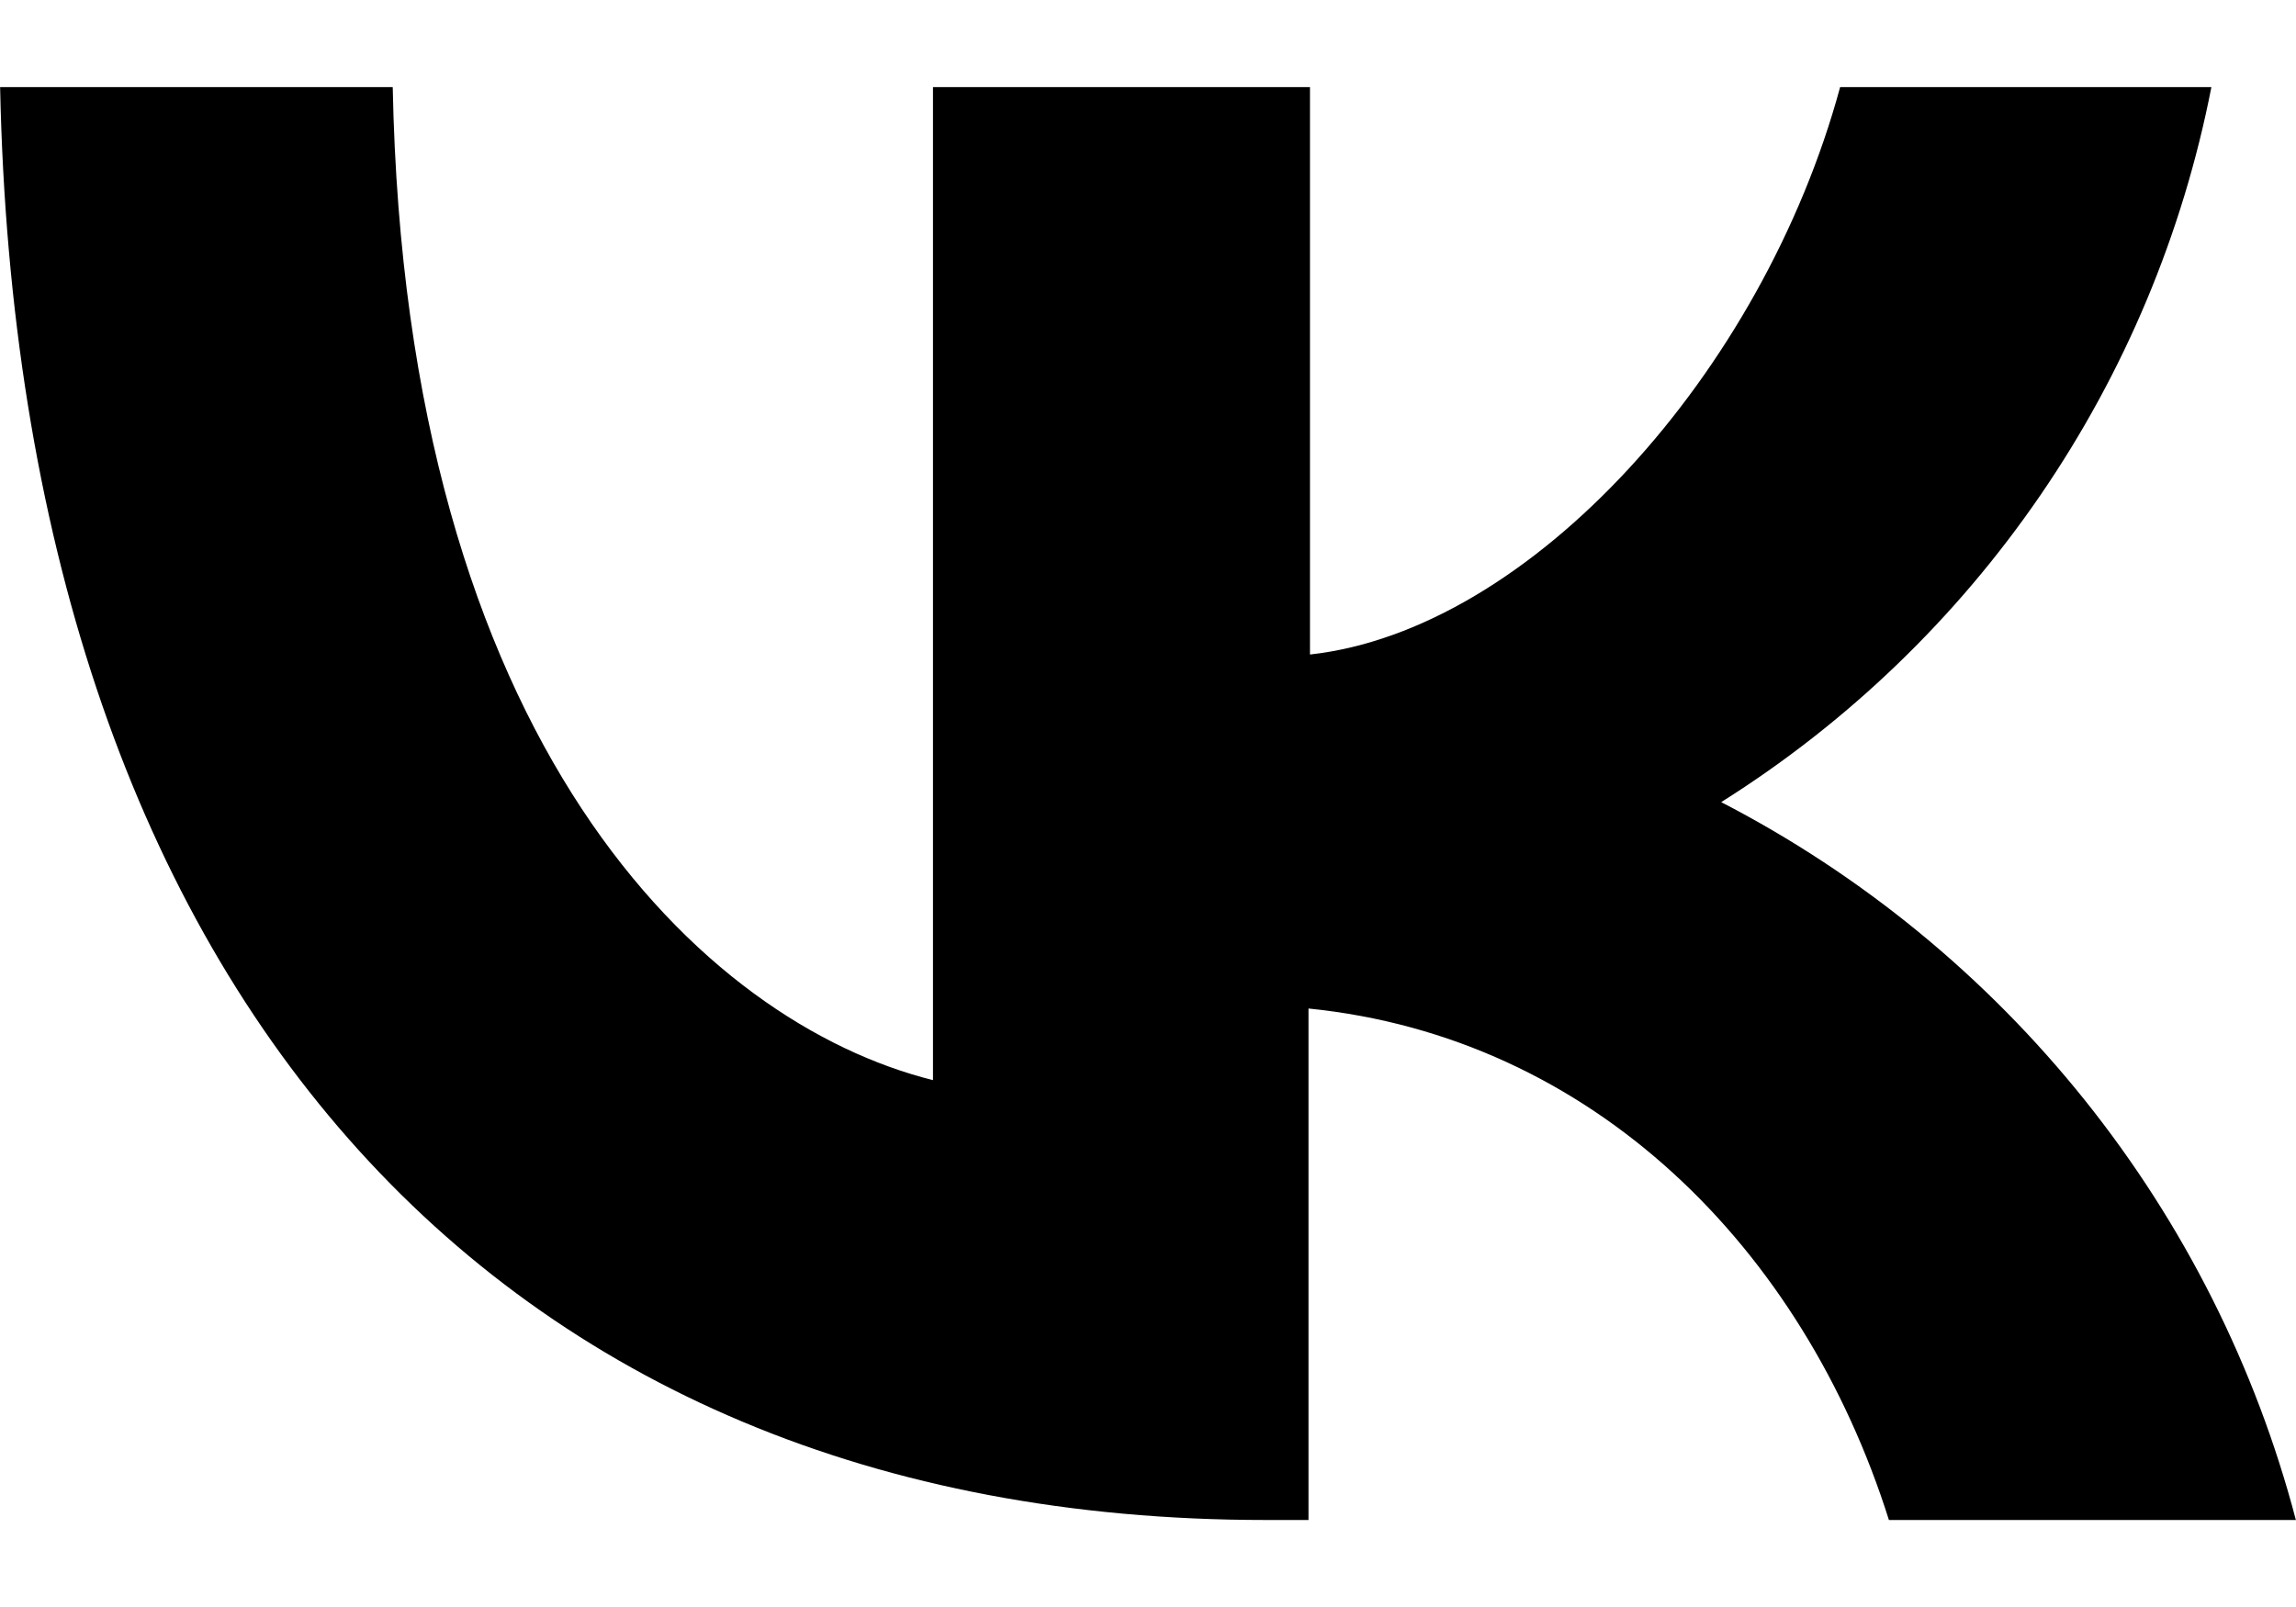 <svg width="20" height="14" viewBox="0 0 20 14" fill="none" xmlns="http://www.w3.org/2000/svg">
<g clip-path="url(#clip0_861_10)">
<path d="M11.024 13.242C4.258 13.242 0.163 8.548 0.001 0.759H3.421C3.534 6.489 6.13 8.911 8.127 9.41V0.759H11.411V5.702C13.333 5.49 15.355 3.243 16.029 0.759H19.263C19.014 2.034 18.507 3.244 17.773 4.315C17.038 5.387 16.093 6.296 14.993 6.988C16.219 7.622 17.298 8.507 18.16 9.584C19.022 10.661 19.649 11.908 19.999 13.242H16.454C15.705 10.87 13.87 9.035 11.398 8.786V13.242H11.011H11.024Z" fill="black"/>
</g>
<defs>
<clipPath id="clip0_861_10">
<rect width="20" height="14" fill="white"/>
</clipPath>
</defs>
</svg>

